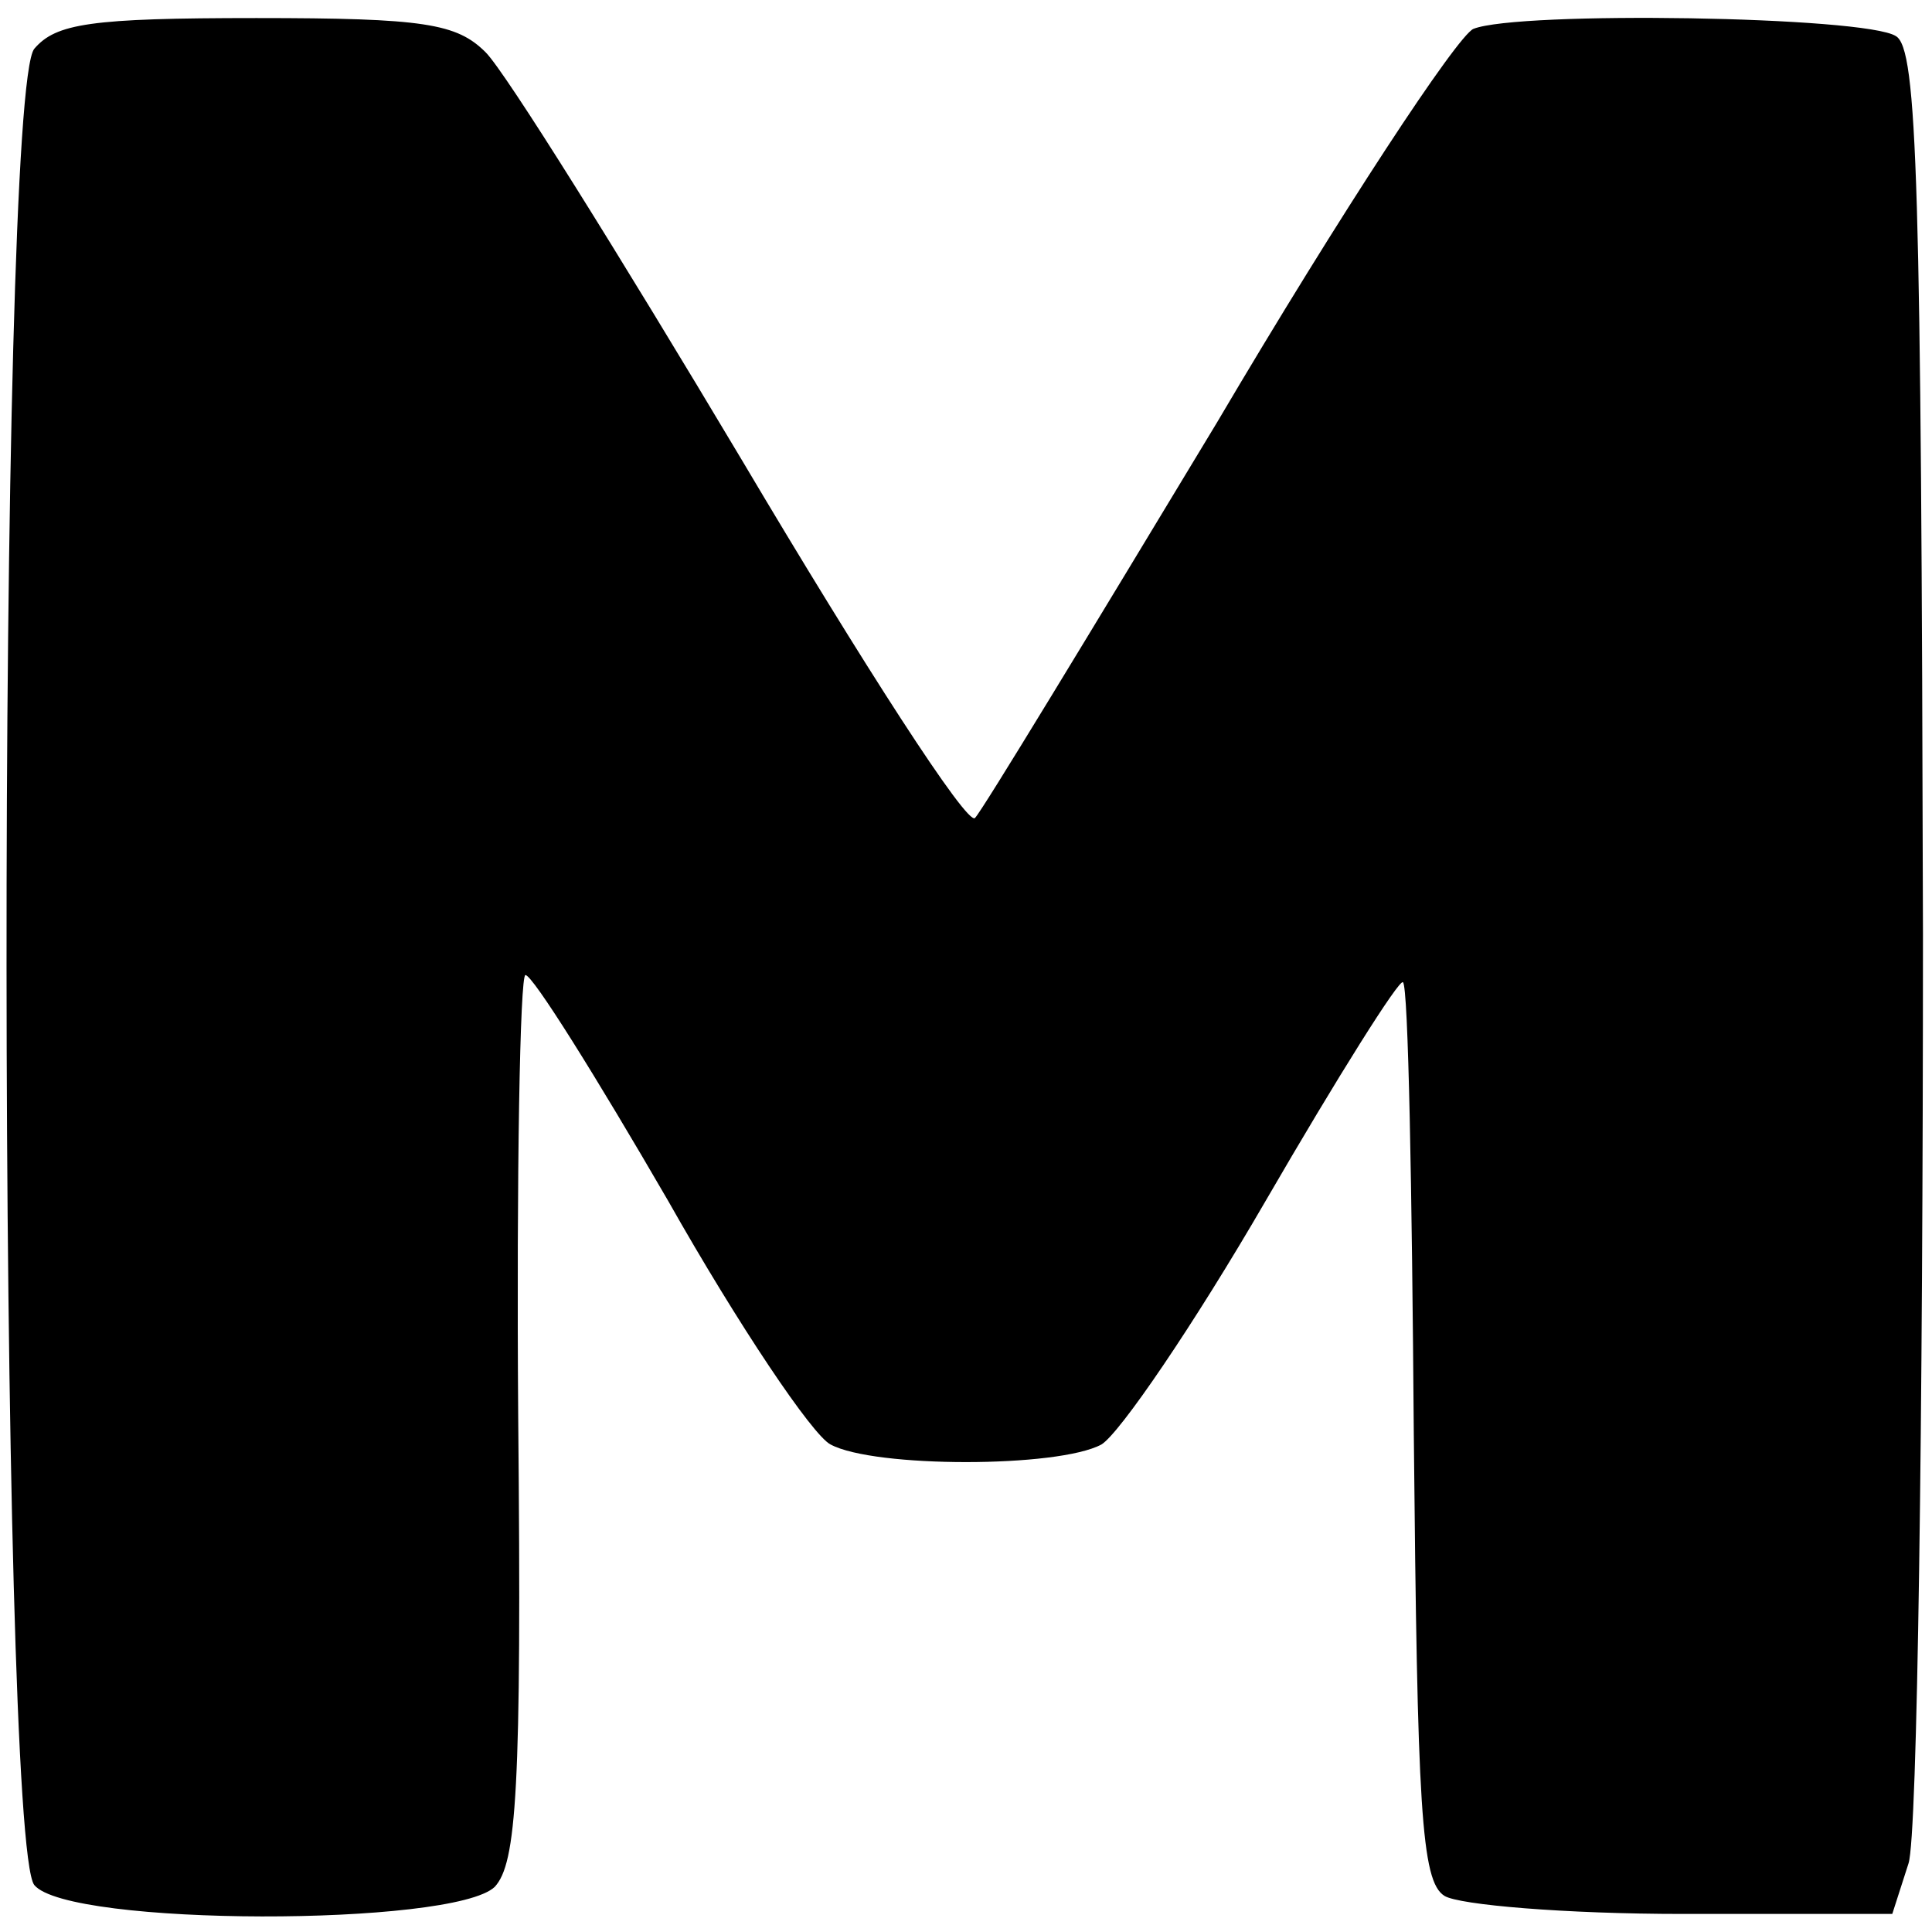 <?xml version="1.0" standalone="no"?>
<!DOCTYPE svg PUBLIC "-//W3C//DTD SVG 20010904//EN"
 "http://www.w3.org/TR/2001/REC-SVG-20010904/DTD/svg10.dtd">
<svg version="1.0" xmlns="http://www.w3.org/2000/svg"
 width="107pt" height="107pt" viewBox="0 0 107 107"
 preserveAspectRatio="xMidYMid meet">
<g transform="translate(0,107) scale(0.1,-0.1)"
fill="#000000" stroke="none">
<path d="M19 1043 c-21 -25 -20 -992 0 -1017 19 -23 232 -23 255 -1 12 13 15
53 13 260 -1 135 1 245 4 245 4 0 39 -56 79 -125 39 -69 80 -130 90 -135 24
-13 126 -13 150 0 10 6 51 66 91 135 40 69 74 123 76 121 3 -2 5 -115 6 -250
2 -207 4 -248 17 -256 8 -5 67 -10 132 -10 l116 0 9 28 c5 15 8 247 8 515 -1
416 -3 490 -15 497 -17 11 -209 14 -234 4 -9 -4 -73 -101 -142 -218 -70 -116
-130 -215 -134 -219 -4 -5 -62 85 -129 198 -68 114 -131 215 -142 226 -16 16
-34 19 -127 19 -92 0 -111 -3 -123 -17z"/>
</g>
</svg>
